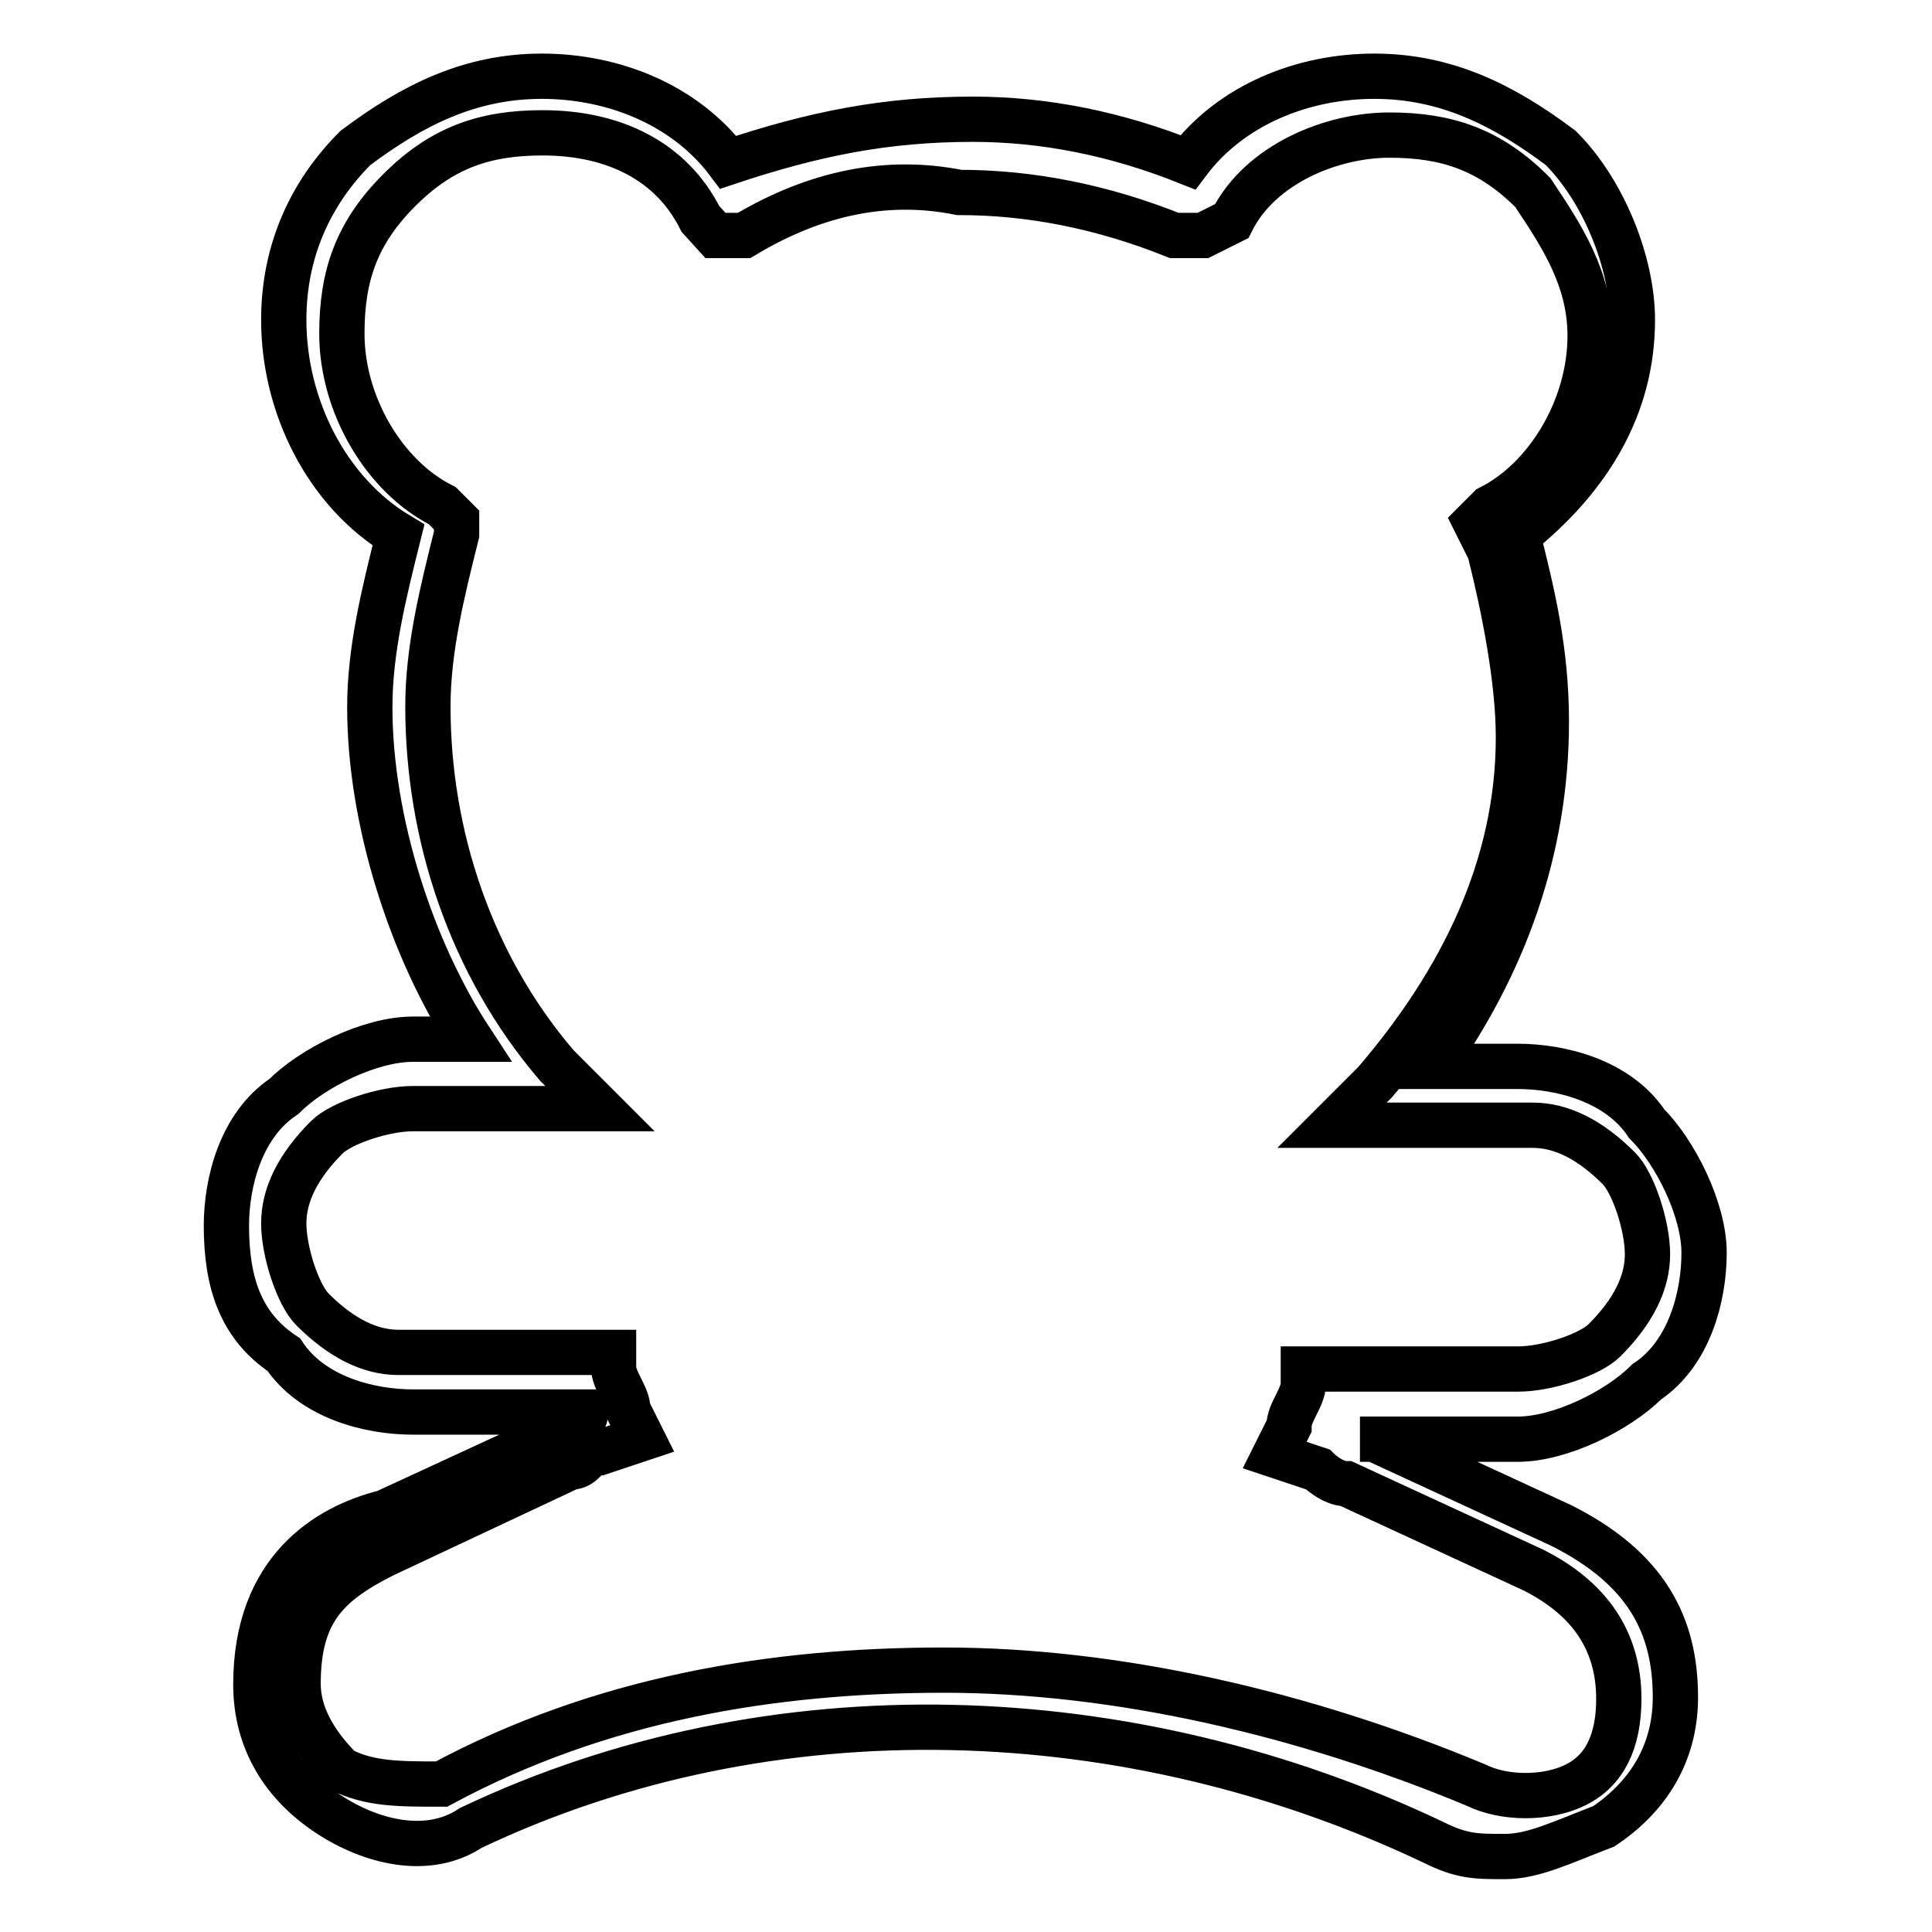 <?xml version="1.0" encoding="utf-8"?>
<!-- Svg Vector Icons : http://www.onlinewebfonts.com/icon -->
<!DOCTYPE svg PUBLIC "-//W3C//DTD SVG 1.1//EN" "http://www.w3.org/Graphics/SVG/1.1/DTD/svg11.dtd">
<svg version="1.1" xmlns="http://www.w3.org/2000/svg" xmlns:xlink="http://www.w3.org/1999/xlink" x="0px" y="0px" viewBox="0 0 256 256" enable-background="new 0 0 256 256" xml:space="preserve">
<g> <path stroke-width="6" fill-opacity="0" stroke="#000000"  d="M199.4,246c-3.8,0-5.7,0-9.5-1.9c-40-19-87.5-20.9-127.5-1.9c-5.7,3.8-13.3,1.9-19-1.9 c-5.7-3.8-9.5-9.5-9.5-17.1c0-15.2,9.5-20.9,17.1-22.8l24.7-11.4c0,0,1.9,0,1.9-1.9H54.7c-5.7,0-13.3-1.9-17.1-7.6 c-5.7-3.8-7.6-9.5-7.6-17.1c0-5.7,1.9-13.3,7.6-17.1c3.8-3.8,11.4-7.6,17.1-7.6h7.6C54.7,126.1,49,109,49,93.7 c0-7.6,1.9-15.2,3.8-22.8c-9.5-5.7-15.2-17.1-15.2-28.5c0-9.5,3.8-17.1,9.5-22.8c7.6-5.7,15.2-9.5,24.7-9.5c9.5,0,19,3.8,24.7,11.4 c11.4-3.8,20.9-5.7,32.4-5.7c9.5,0,19,1.9,28.5,5.7c5.7-7.6,15.2-11.4,24.7-11.4c9.5,0,17.1,3.8,24.7,9.5 c5.7,5.7,9.5,15.2,9.5,22.8c0,11.4-5.7,20.9-15.2,28.5c1.9,7.6,3.8,15.2,3.8,24.7c0,17.1-5.7,32.4-15.2,45.7h11.4 c5.7,0,13.3,1.9,17.1,7.6c3.8,3.8,7.6,11.4,7.6,17.1c0,5.7-1.9,13.3-7.6,17.1c-3.8,3.8-11.4,7.6-17.1,7.6h-20.9h1.9l24.7,11.4 c11.4,5.7,15.2,13.3,15.2,22.8c0,7.6-3.8,13.3-9.5,17.1C207,244.1,203.2,246,199.4,246L199.4,246z M125.1,221.3 c22.8,0,47.6,5.7,70.4,15.2c3.8,1.9,9.5,1.9,13.3,0c3.8-1.9,5.7-5.7,5.7-11.4c0-7.6-3.8-13.3-11.4-17.1l-24.7-11.4 c-1.9,0-3.8-1.9-3.8-1.9l-5.7-1.9l1.9-3.8c0-1.9,1.9-3.8,1.9-5.7v-1.9h28.5c3.8,0,9.5-1.9,11.4-3.8c3.8-3.8,5.7-7.6,5.7-11.4 s-1.9-9.5-3.8-11.4c-3.8-3.8-7.6-5.7-11.4-5.7h-26.6l5.7-5.7c11.4-13.3,19-28.5,19-45.7c0-7.6-1.9-17.1-3.8-24.7l-1.9-3.8l1.9-1.9 c7.6-3.8,13.3-13.3,13.3-22.8c0-7.6-3.8-13.3-7.6-19c-5.7-5.7-11.4-7.6-19-7.6c-7.6,0-17.1,3.8-20.9,11.4l-3.8,1.9h-3.8 c-9.5-3.8-19-5.7-28.5-5.7c-9.5-1.9-19,0-28.5,5.7h-3.8L92.8,29C89,21.4,81.4,17.6,71.9,17.6c-7.6,0-13.3,1.9-19,7.6 c-5.7,5.7-7.6,11.4-7.6,19c0,9.5,5.7,19,13.3,22.8l1.9,1.9v1.9c-1.9,7.6-3.8,15.2-3.8,22.8c0,17.1,5.7,34.3,17.1,47.6l5.7,5.7H54.7 c-3.8,0-9.5,1.9-11.4,3.8c-3.8,3.8-5.7,7.6-5.7,11.4c0,3.8,1.9,9.5,3.8,11.4c3.8,3.8,7.6,5.7,11.4,5.7h28.5v1.9 c0,1.9,1.9,3.8,1.9,5.7l1.9,3.8l-5.7,1.9c-1.9,0-1.9,1.9-3.8,1.9L50.9,206c-7.6,3.8-11.4,7.6-11.4,17.1c0,3.8,1.9,7.6,5.7,11.4 c3.8,1.9,7.6,1.9,13.3,1.9C79.5,225.1,102.3,221.3,125.1,221.3L125.1,221.3z"/></g>
</svg>